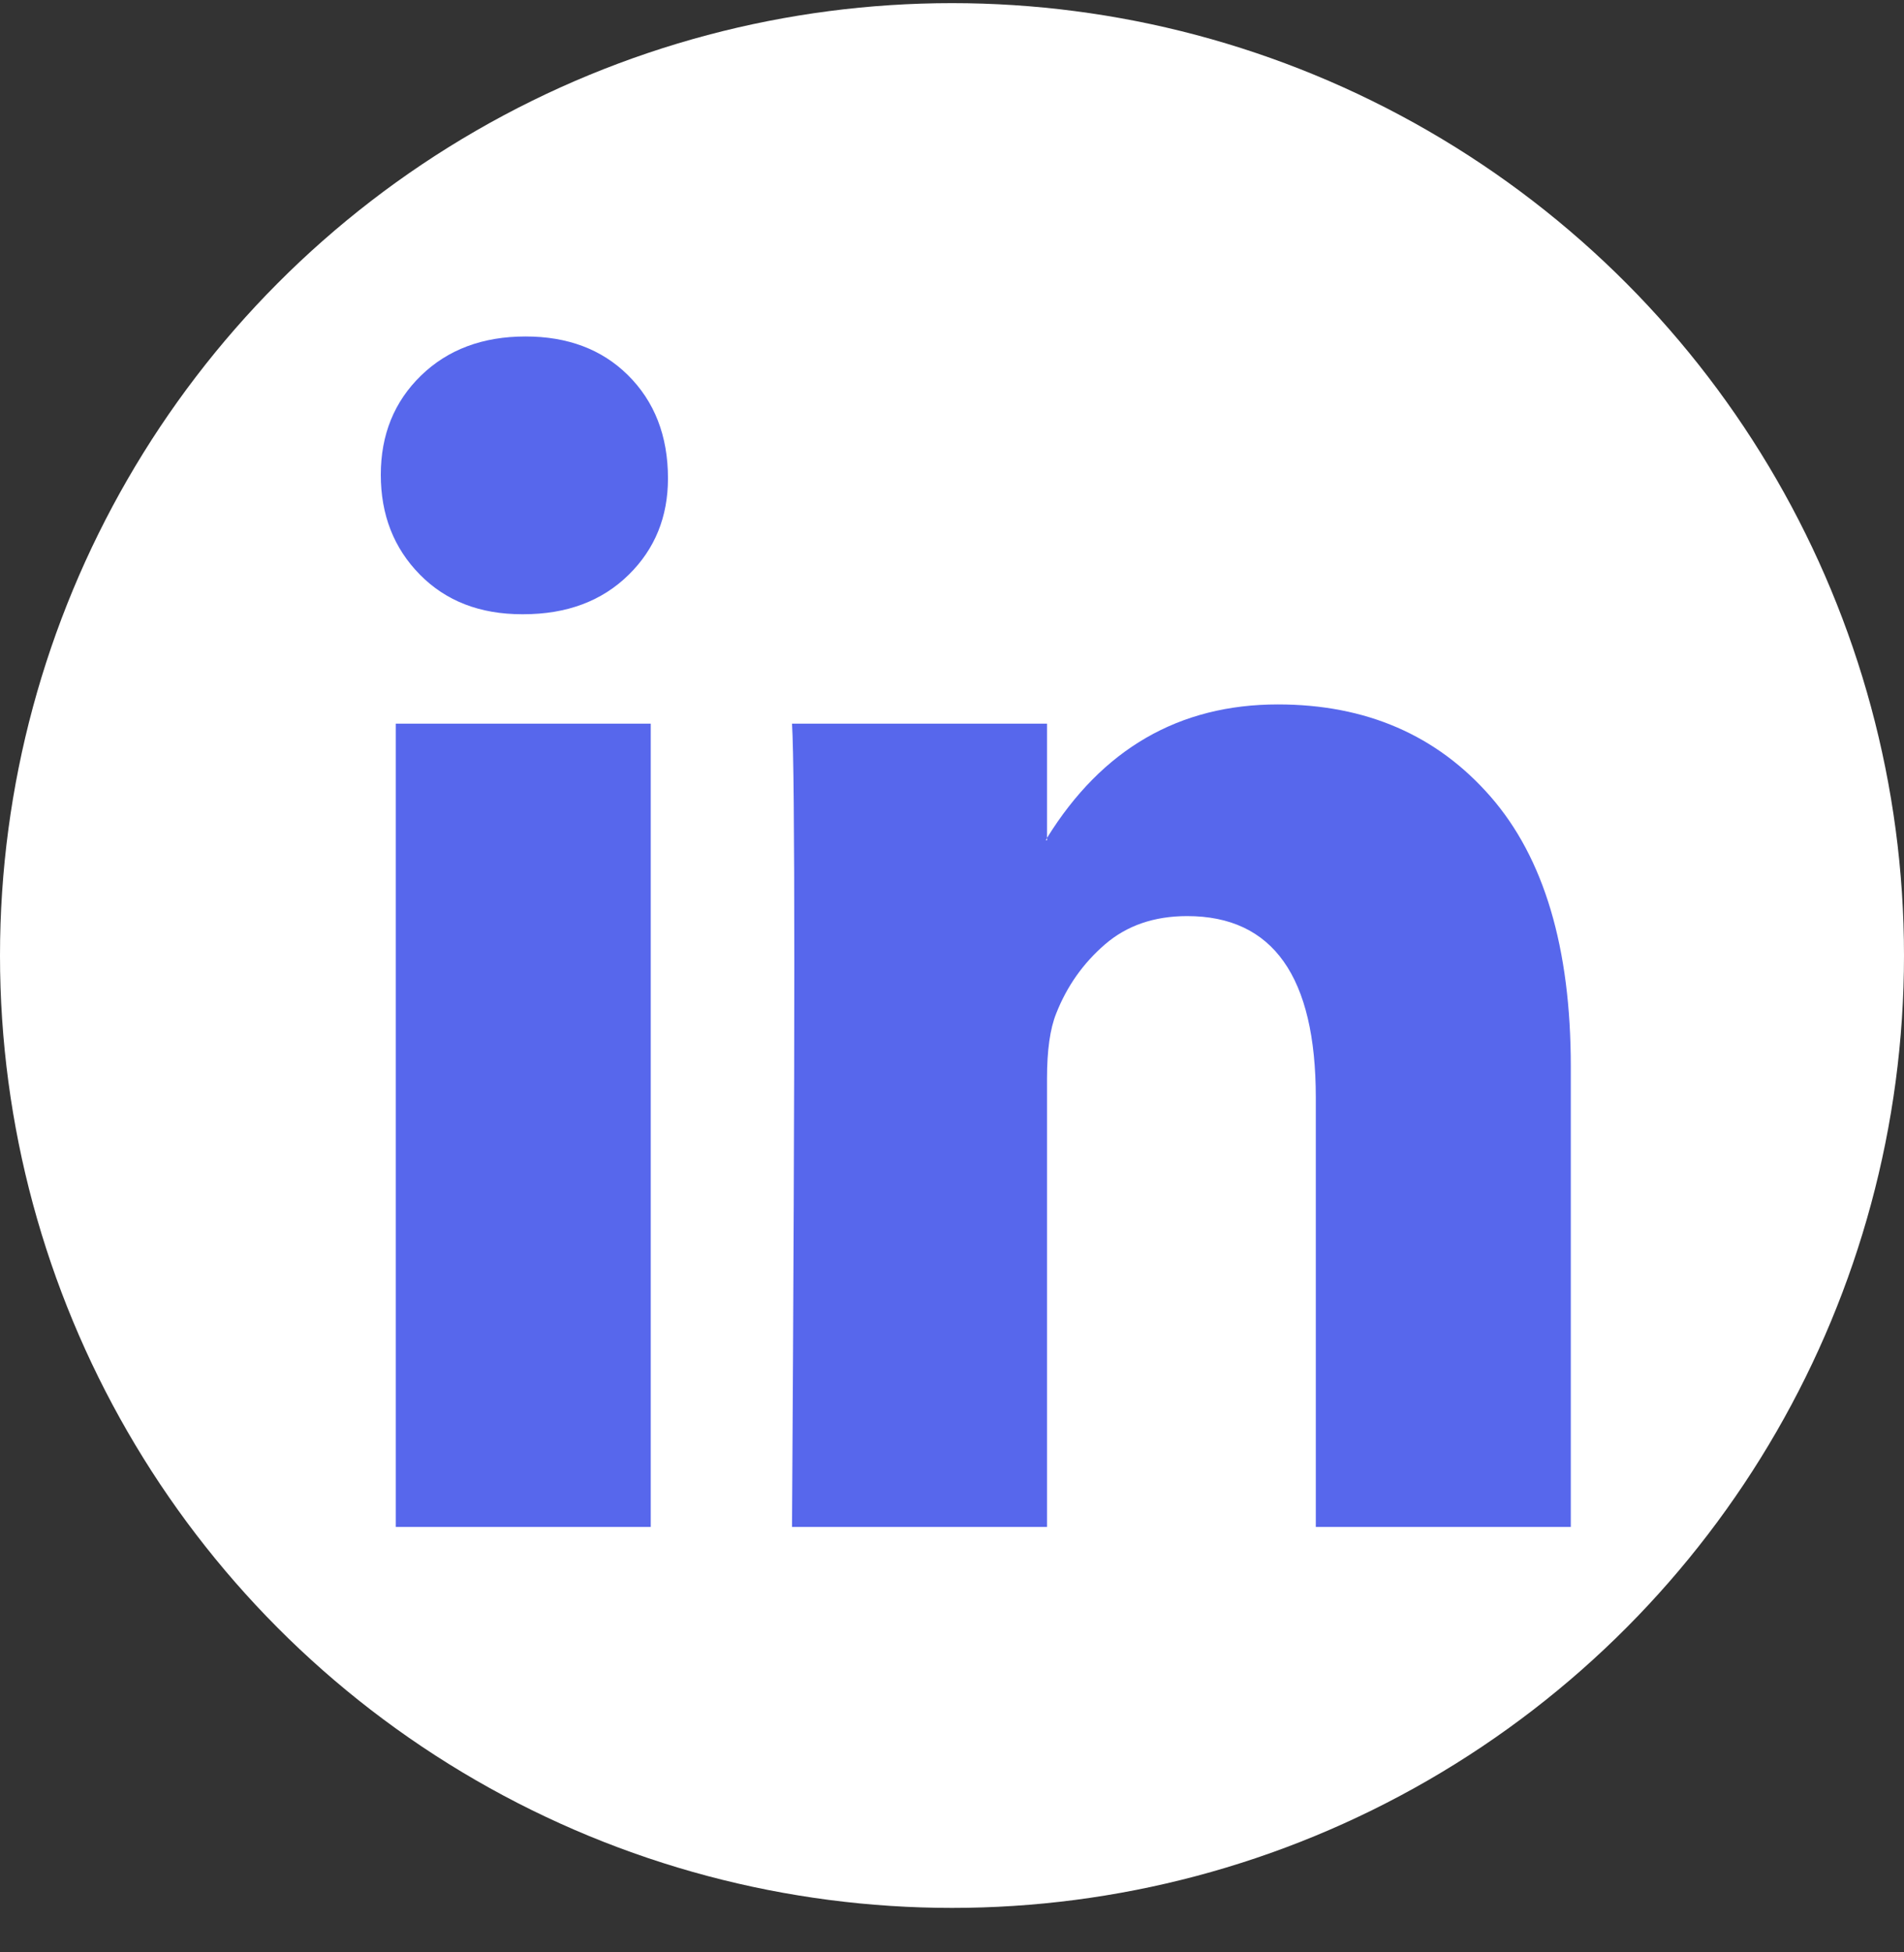 <?xml version="1.0" encoding="UTF-8"?>
<svg width="40px" height="41px" viewBox="0 0 40 41" version="1.1" xmlns="http://www.w3.org/2000/svg" xmlns:xlink="http://www.w3.org/1999/xlink">
    <rect x="0" y="0" width="40" height="41" fill="#333333" stroke="none"/>
    <!-- Generator: Sketch 52.6 (67491) - http://www.bohemiancoding.com/sketch -->
    <title>linkedin-icon-1</title>
    <desc>Created with Sketch.</desc>
    <g id="Page-1" stroke="none" stroke-width="1" fill="none" fill-rule="evenodd">
        <g id="linkedin-icon-1" transform="translate(0, 0.066)" fill-rule="nonzero">
            <circle id="Oval" fill="#FFFFFF" cx="20" cy="20" r="20"></circle>
            <path d="M8,9.904 C8,9.062 8.282,8.368 8.845,7.821 C9.408,7.274 10.14,7 11.041,7 C11.925,7 12.641,7.269 13.188,7.808 C13.751,8.364 14.033,9.088 14.033,9.98 C14.033,10.788 13.759,11.461 13.212,12 C12.649,12.556 11.909,12.833 10.992,12.833 L10.968,12.833 C10.083,12.833 9.367,12.556 8.82,12 C8.273,11.444 8,10.746 8,9.904 Z M8.314,32 L8.314,15.131 L13.671,15.131 L13.671,32 L8.314,32 Z M16.639,32 L21.996,32 L21.996,22.581 C21.996,21.992 22.06,21.537 22.189,21.217 C22.414,20.645 22.756,20.161 23.215,19.765 C23.673,19.37 24.248,19.172 24.94,19.172 C26.742,19.172 27.643,20.443 27.643,22.985 L27.643,32 L33,32 L33,22.328 C33,19.837 32.437,17.947 31.311,16.659 C30.185,15.371 28.697,14.727 26.847,14.727 C24.771,14.727 23.154,15.662 21.996,17.53 L21.996,17.581 L21.972,17.581 L21.996,17.53 L21.996,15.131 L16.639,15.131 C16.671,15.67 16.687,17.345 16.687,20.157 C16.687,22.968 16.671,26.916 16.639,32 Z" id="Shape" fill="#5767EC"></path>
        </g>
    </g>
</svg>